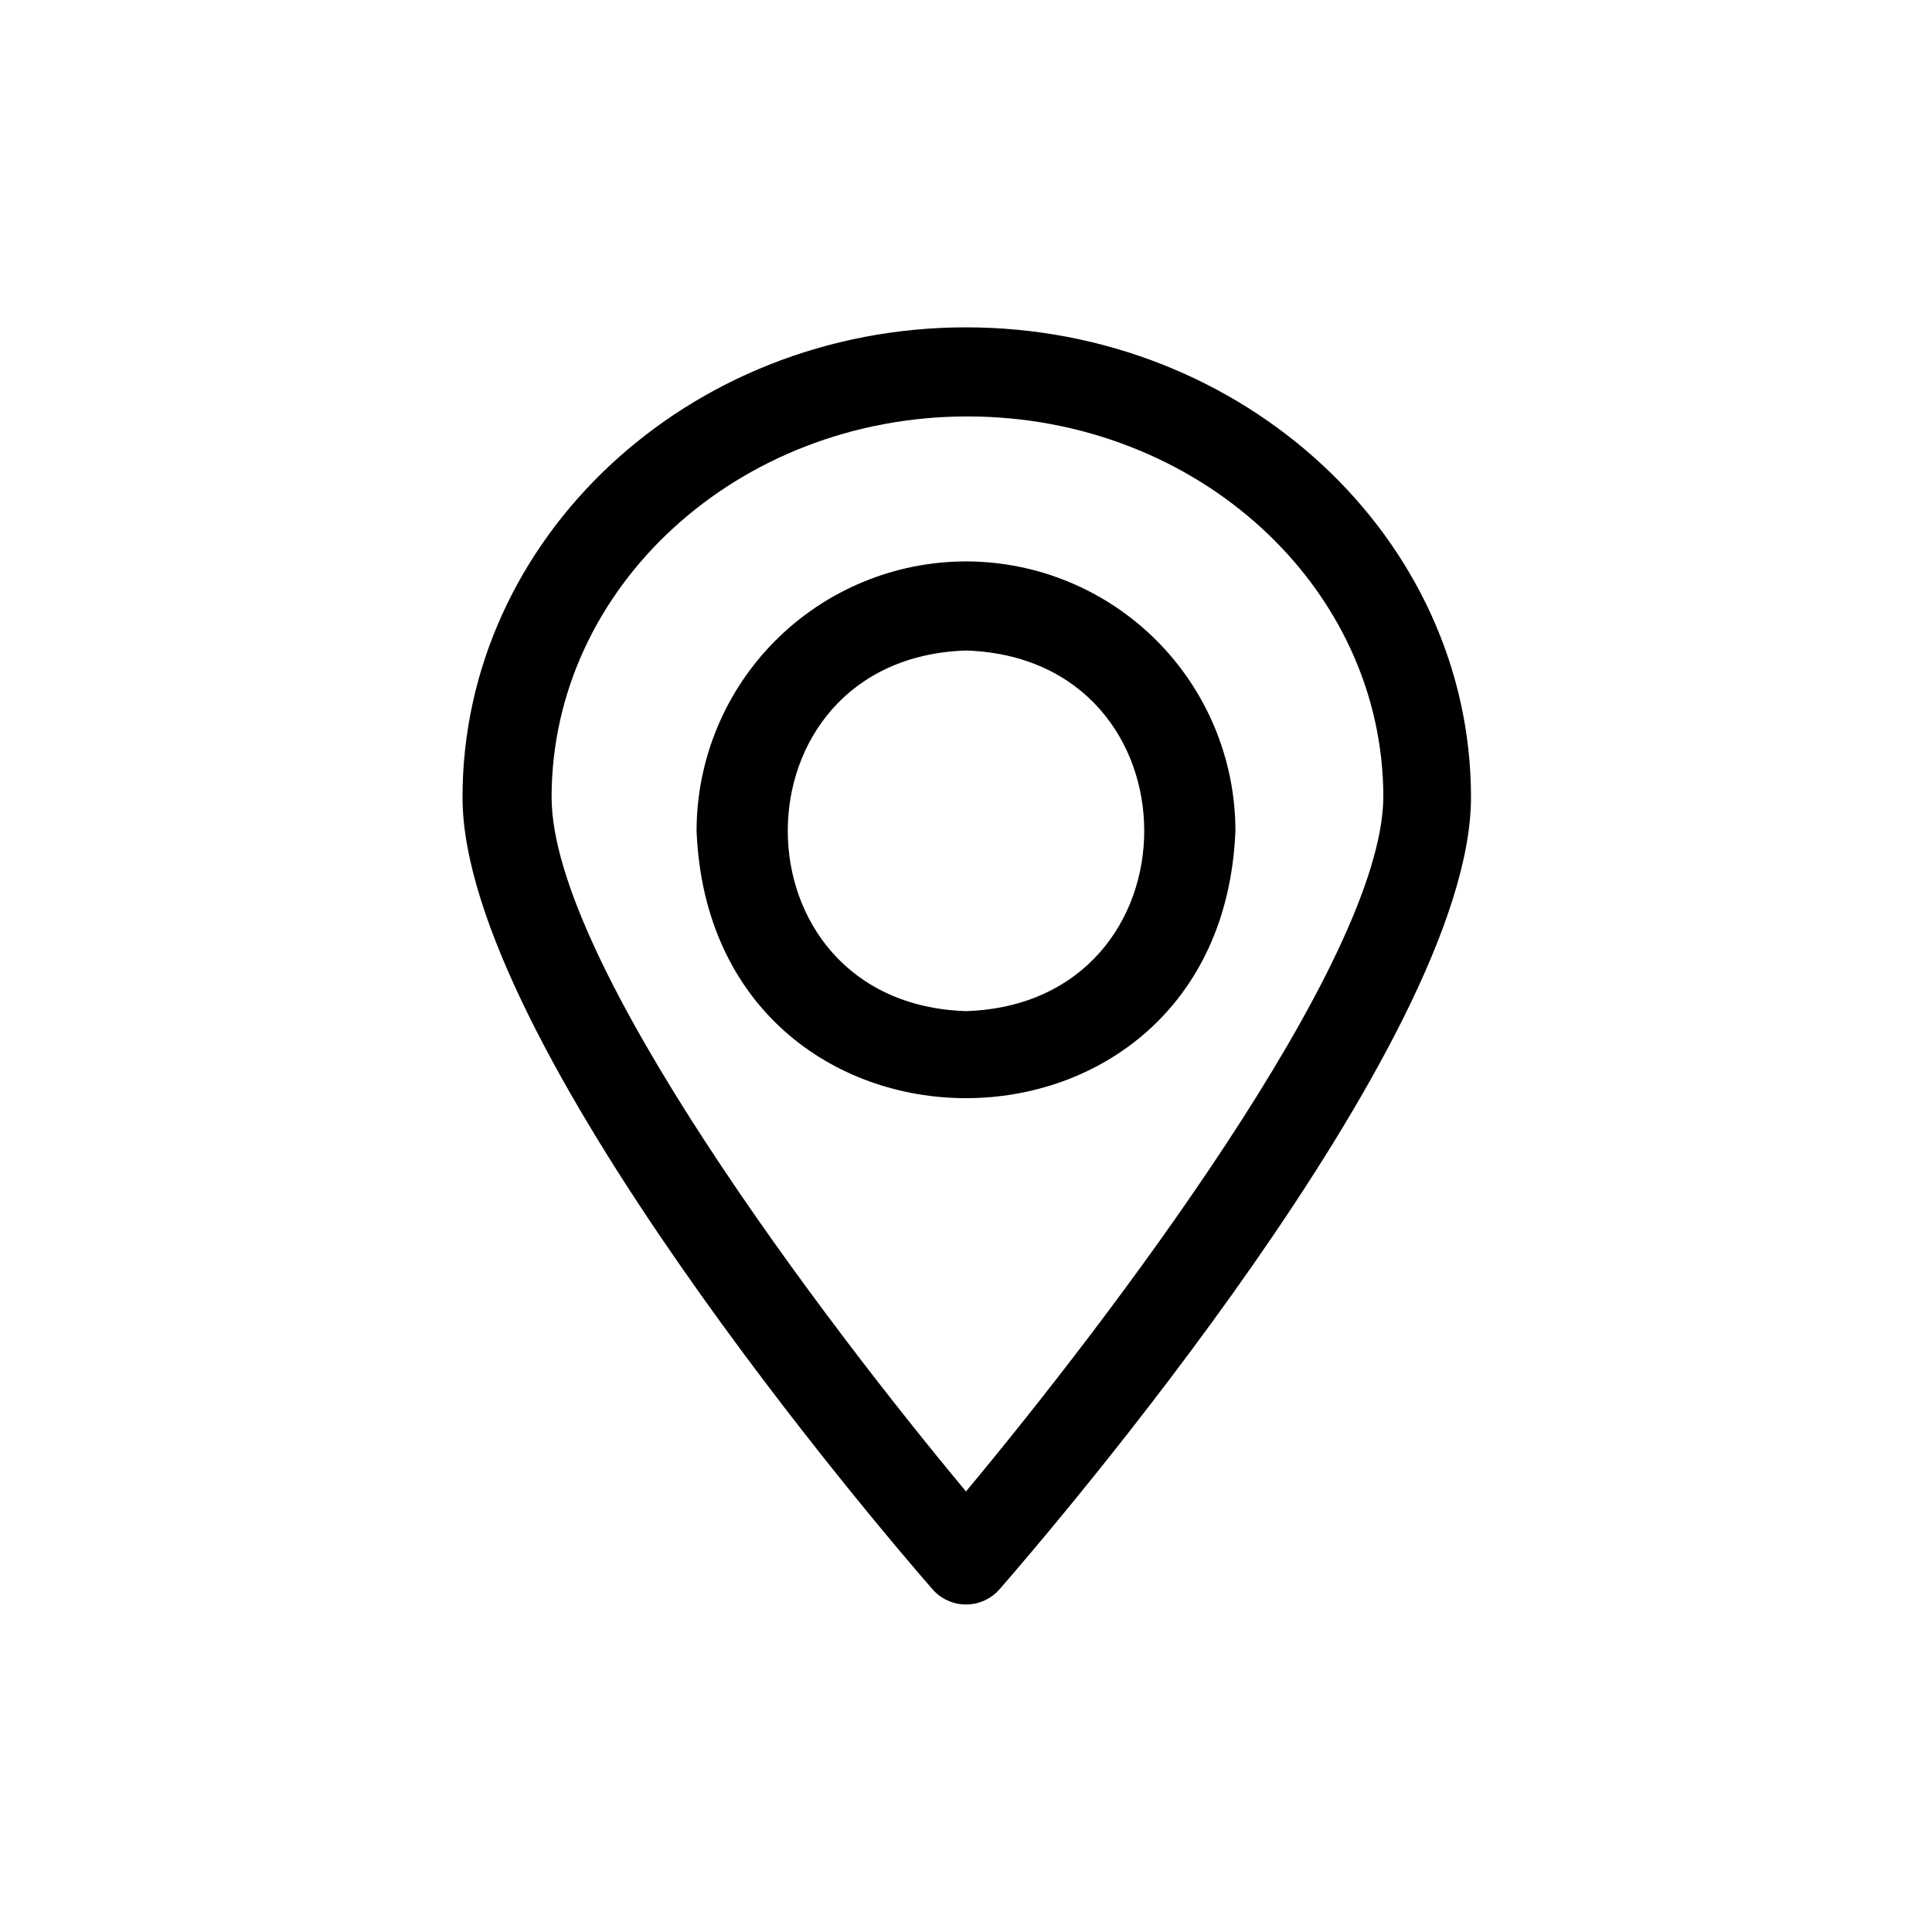 <?xml version="1.0" encoding="UTF-8"?>
<!-- Uploaded to: SVG Repo, www.svgrepo.com, Generator: SVG Repo Mixer Tools -->
<svg fill="#000000" width="800px" height="800px" version="1.1" viewBox="144 144 512 512" xmlns="http://www.w3.org/2000/svg">
 <g>
  <path d="m400 230.75c-73.602 0-133.43 55.891-133.43 124.54 0 64.867 111.78 195.23 124.54 209.87h-0.004c2.242 2.57 5.488 4.043 8.898 4.043s6.652-1.473 8.895-4.043c12.754-14.641 124.93-145 124.93-209.87 0-68.645-60.223-124.54-133.82-124.54zm0 308.5c-37.316-44.793-109.82-140.28-109.82-183.97 0-55.656 49.277-100.92 110.21-100.92s110.21 45.266 110.21 100.92c-0.391 43.691-73.285 139.18-110.6 183.97z"/>
  <path d="m400 292.78c-18.93 0.02-37.078 7.551-50.465 20.938-13.387 13.383-20.914 31.531-20.938 50.461 3.777 94.465 139.02 94.465 142.8 0h0.004c-0.023-18.93-7.551-37.078-20.938-50.461-13.383-13.387-31.531-20.918-50.461-20.938zm0 119.18c-62.977-2.047-62.977-93.52 0-95.566 62.977 2.047 62.977 93.52 0 95.566z"/>
 </g>
</svg>